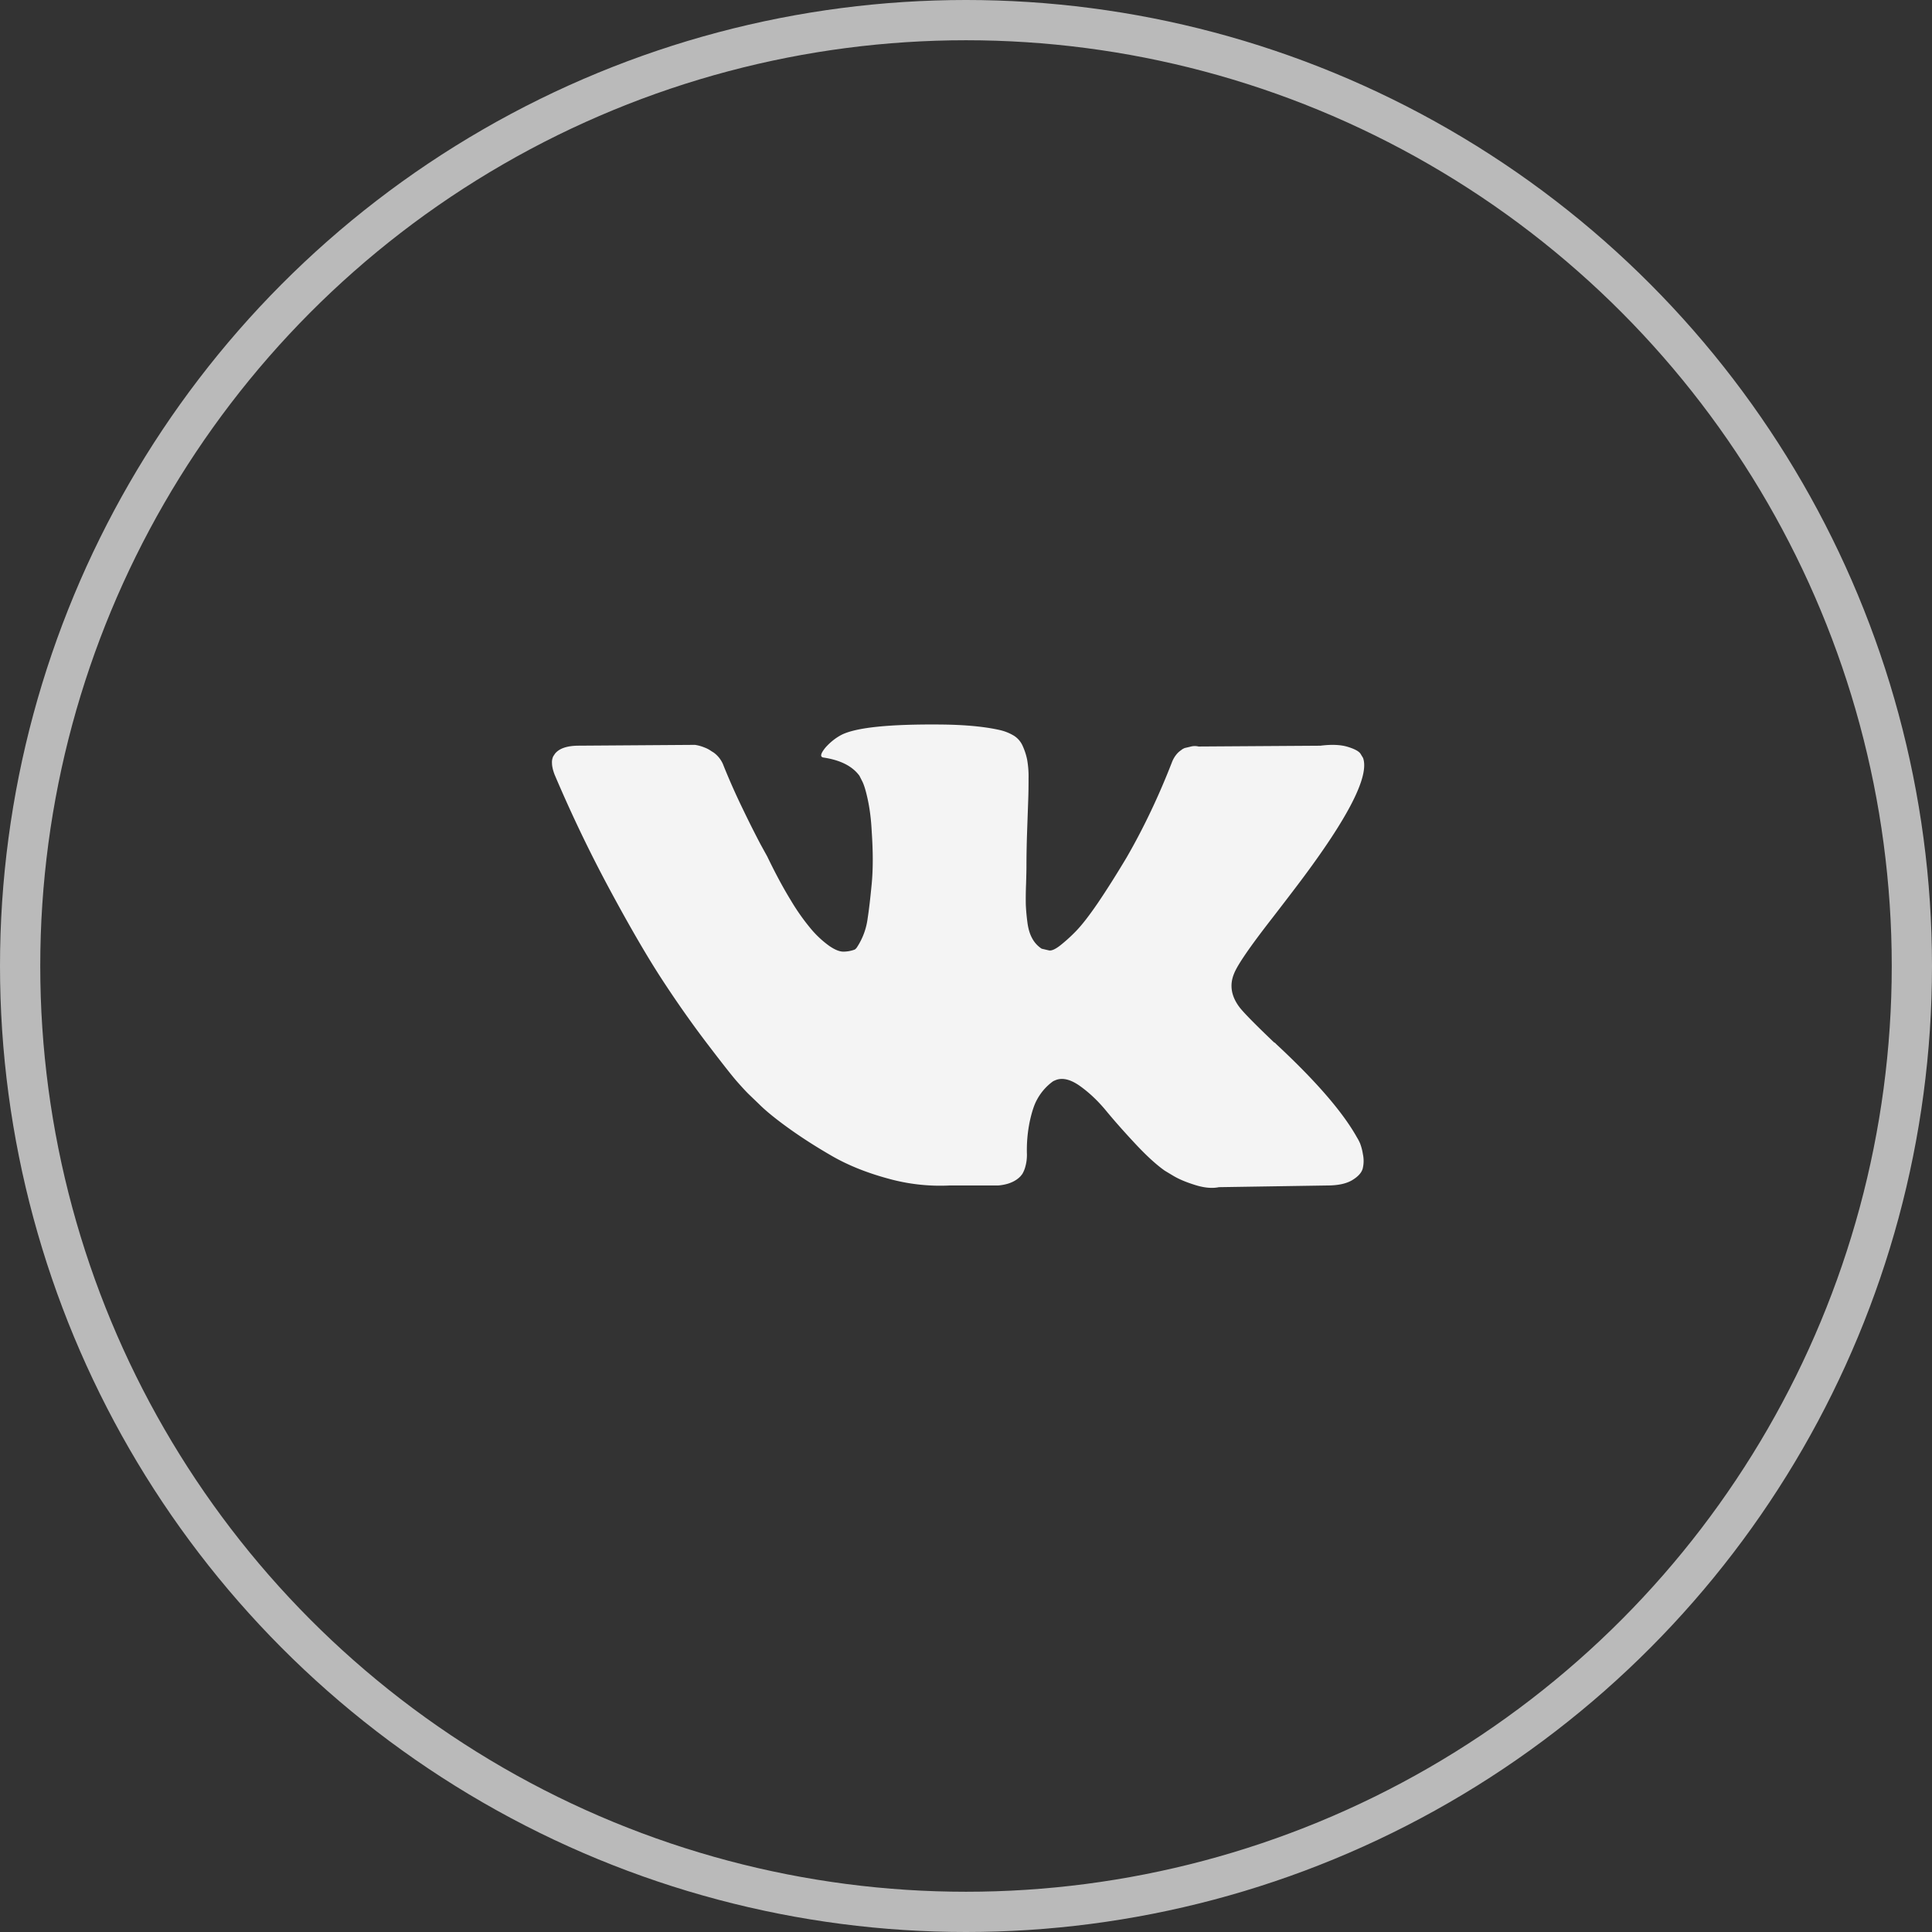 <svg width="48" height="48" viewBox="0 0 48 48" fill="none" xmlns="http://www.w3.org/2000/svg"><rect x="0" y="0" width="48" height="48" fill="#333333" stroke="none"/><g clip-path="url(#a)"><circle opacity=".7" cx="24" cy="24" r="23.5" stroke="#F4F4F4"/><path d="M33.786 28.397a1 1 0 0 0-.068-.13q-.526-.946-2.007-2.323l-.02-.021-.011-.01-.01-.01h-.011q-.673-.642-.851-.862-.327-.42-.148-.852.127-.325.946-1.376.43-.557.683-.893 1.818-2.415 1.576-3.089l-.063-.104q-.063-.095-.325-.174-.264-.078-.673-.026l-3.026.02a.4.4 0 0 0-.21.006l-.137.032-.052.026-.042.032a.5.5 0 0 0-.116.11.7.7 0 0 0-.104.184q-.494 1.27-1.125 2.364-.389.65-.714 1.13-.326.477-.546.703a4 4 0 0 1-.4.362q-.179.137-.273.116l-.179-.042a.7.7 0 0 1-.236-.258q-.09-.162-.12-.41a5 5 0 0 1-.038-.425 9 9 0 0 1 .006-.504q.01-.326.01-.441 0-.4.016-.867l.026-.74q.011-.274.01-.579a2.4 2.4 0 0 0-.036-.478 1.6 1.6 0 0 0-.11-.336.57.57 0 0 0-.215-.252 1.2 1.2 0 0 0-.352-.142q-.557-.126-1.419-.137-1.955-.021-2.51.253-.222.116-.4.315-.19.231-.053.252.63.094.893.452l.064.126q.074.136.147.483t.094.767q.053.767 0 1.313-.052.546-.1.851a1.7 1.7 0 0 1-.268.725.2.2 0 0 1-.052.053.8.8 0 0 1-.284.052q-.147 0-.357-.147a2.5 2.5 0 0 1-.436-.404 5.4 5.4 0 0 1-.51-.72q-.284-.462-.588-1.093l-.168-.305a26 26 0 0 1-.43-.856 17 17 0 0 1-.484-1.087.7.7 0 0 0-.252-.336l-.053-.032a.7.7 0 0 0-.168-.09 1 1 0 0 0-.241-.067l-2.88.02q-.44 0-.598.2l-.042.063a.34.34 0 0 0-.032.168q0 .116.063.284.63 1.482 1.371 2.858t1.287 2.216q.547.84 1.114 1.587.568.746.751.956.185.21.29.315l.262.252q.252.253.74.604.489.352 1.083.694.593.341 1.381.556a4.8 4.8 0 0 0 1.534.174h1.21q.367-.032.556-.231l.042-.053a.7.7 0 0 0 .079-.194q.037-.132.037-.289a3.5 3.5 0 0 1 .068-.814q.078-.363.179-.546a1.35 1.35 0 0 1 .404-.463 1 1 0 0 1 .084-.036q.252-.084.594.163t.64.609.72.814.736.673l.21.126q.21.126.547.23.335.105.588.053l2.69-.042q.398 0 .619-.131.22-.132.263-.289a.8.8 0 0 0 .005-.357 1.3 1.3 0 0 0-.074-.279" fill="#F4F4F4"/></g><defs><clipPath id="a"><path fill="#fff" d="M0 0h48v48H0z"/></clipPath></defs></svg>